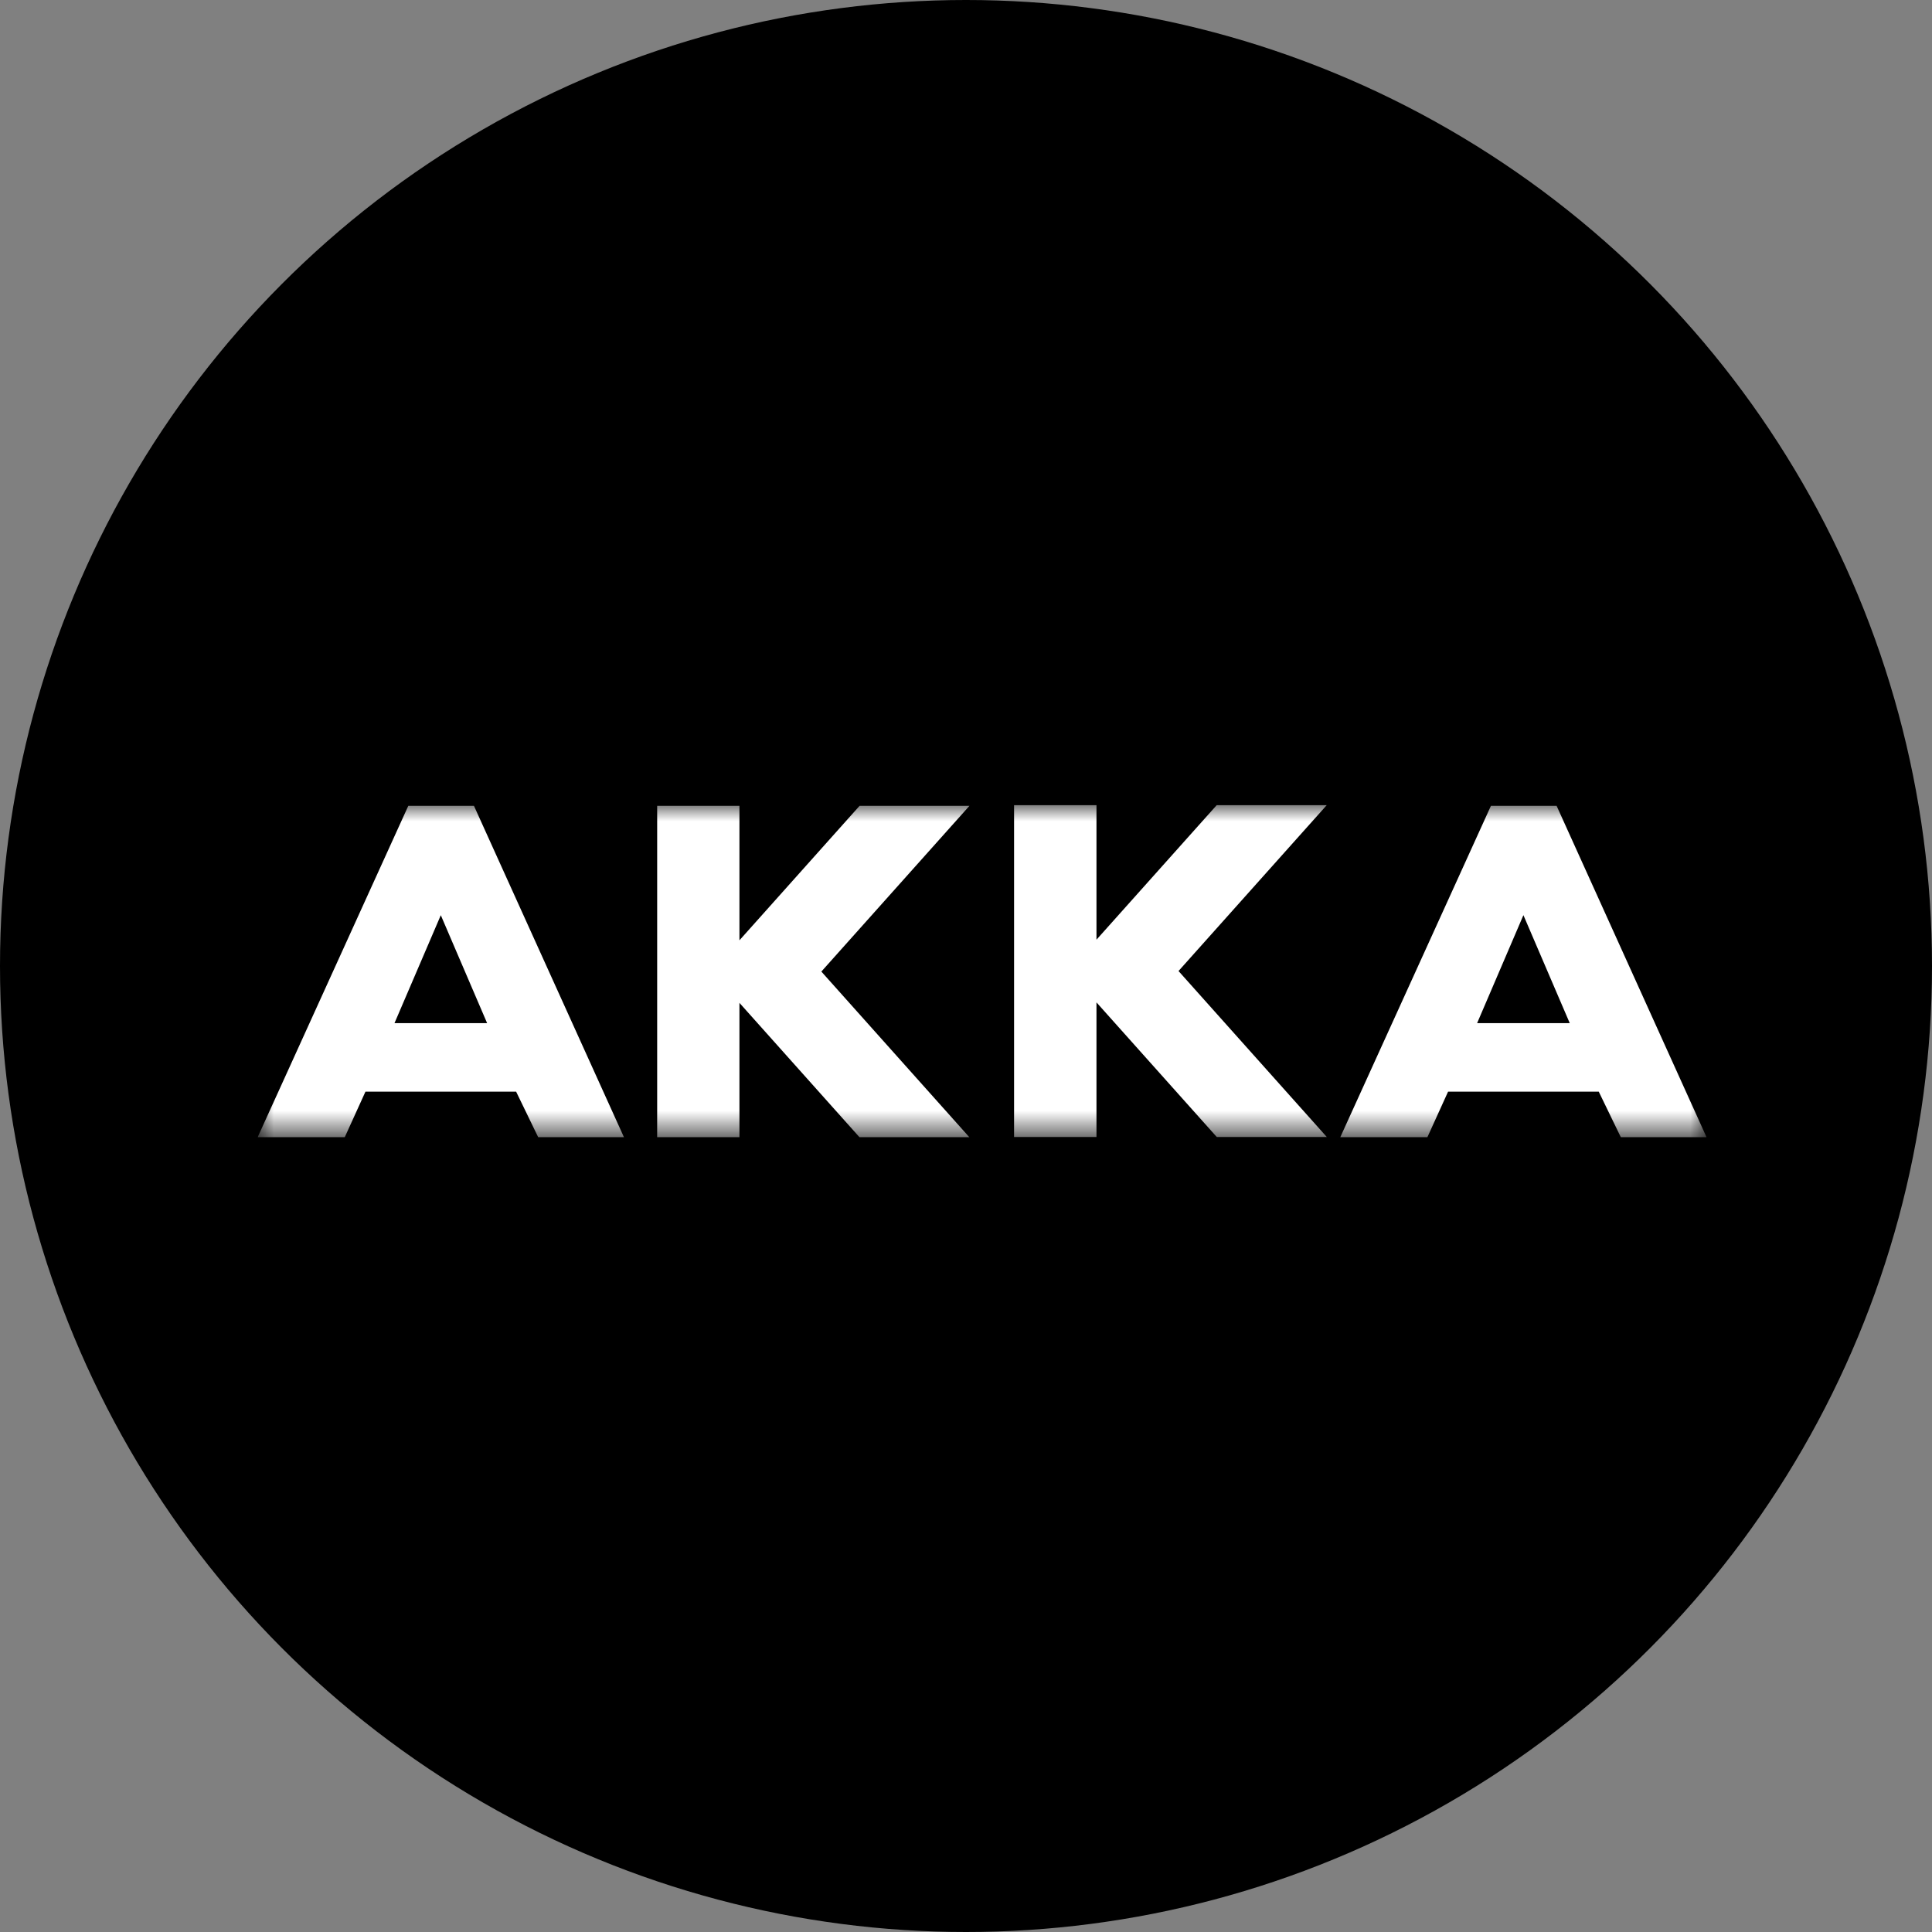 <svg xmlns="http://www.w3.org/2000/svg" width="60" height="60" viewBox="0 0 60 60" fill="none"><rect x="0" y="0" width="60" height="60" fill="#808080" stroke="none"/><circle cx="30" cy="30" r="30" fill="black"></circle><g clip-path="url(#clip0_469_196)"><mask id="mask0_469_196" style="mask-type:luminance" maskUnits="userSpaceOnUse" x="8" y="25" width="45" height="11"><path d="M53 25H8V35.321H53V25Z" fill="white"></path></mask><g mask="url(#mask0_469_196)"><path d="M37.79 25L34.052 29.183V25H31.493V35.313H34.052V31.13L37.79 35.313H41.207L36.6 30.156L41.207 25H37.79Z" fill="white"></path><path d="M13.689 28.421L15.128 31.775H12.251L13.69 28.421H13.689ZM12.68 25.026L8 35.321H10.705L11.349 33.903H16.029L16.716 35.321H19.379L14.719 25.026H12.68Z" fill="white"></path><path d="M47.311 28.421L48.75 31.775H45.873L47.311 28.421ZM46.302 25.026L41.622 35.321H44.327L44.971 33.903H49.651L50.338 35.321H53L48.342 25.026H46.302Z" fill="white"></path><path d="M26.695 25.026L22.964 29.202V25.026H20.409V35.321H22.964V31.145L26.695 35.321H30.107L25.508 30.173L30.107 25.026H26.695Z" fill="white"></path></g></g><defs><clipPath id="clip0_469_196"><rect width="45" height="10.321" fill="white" transform="translate(8 25)"></rect></clipPath></defs></svg>
